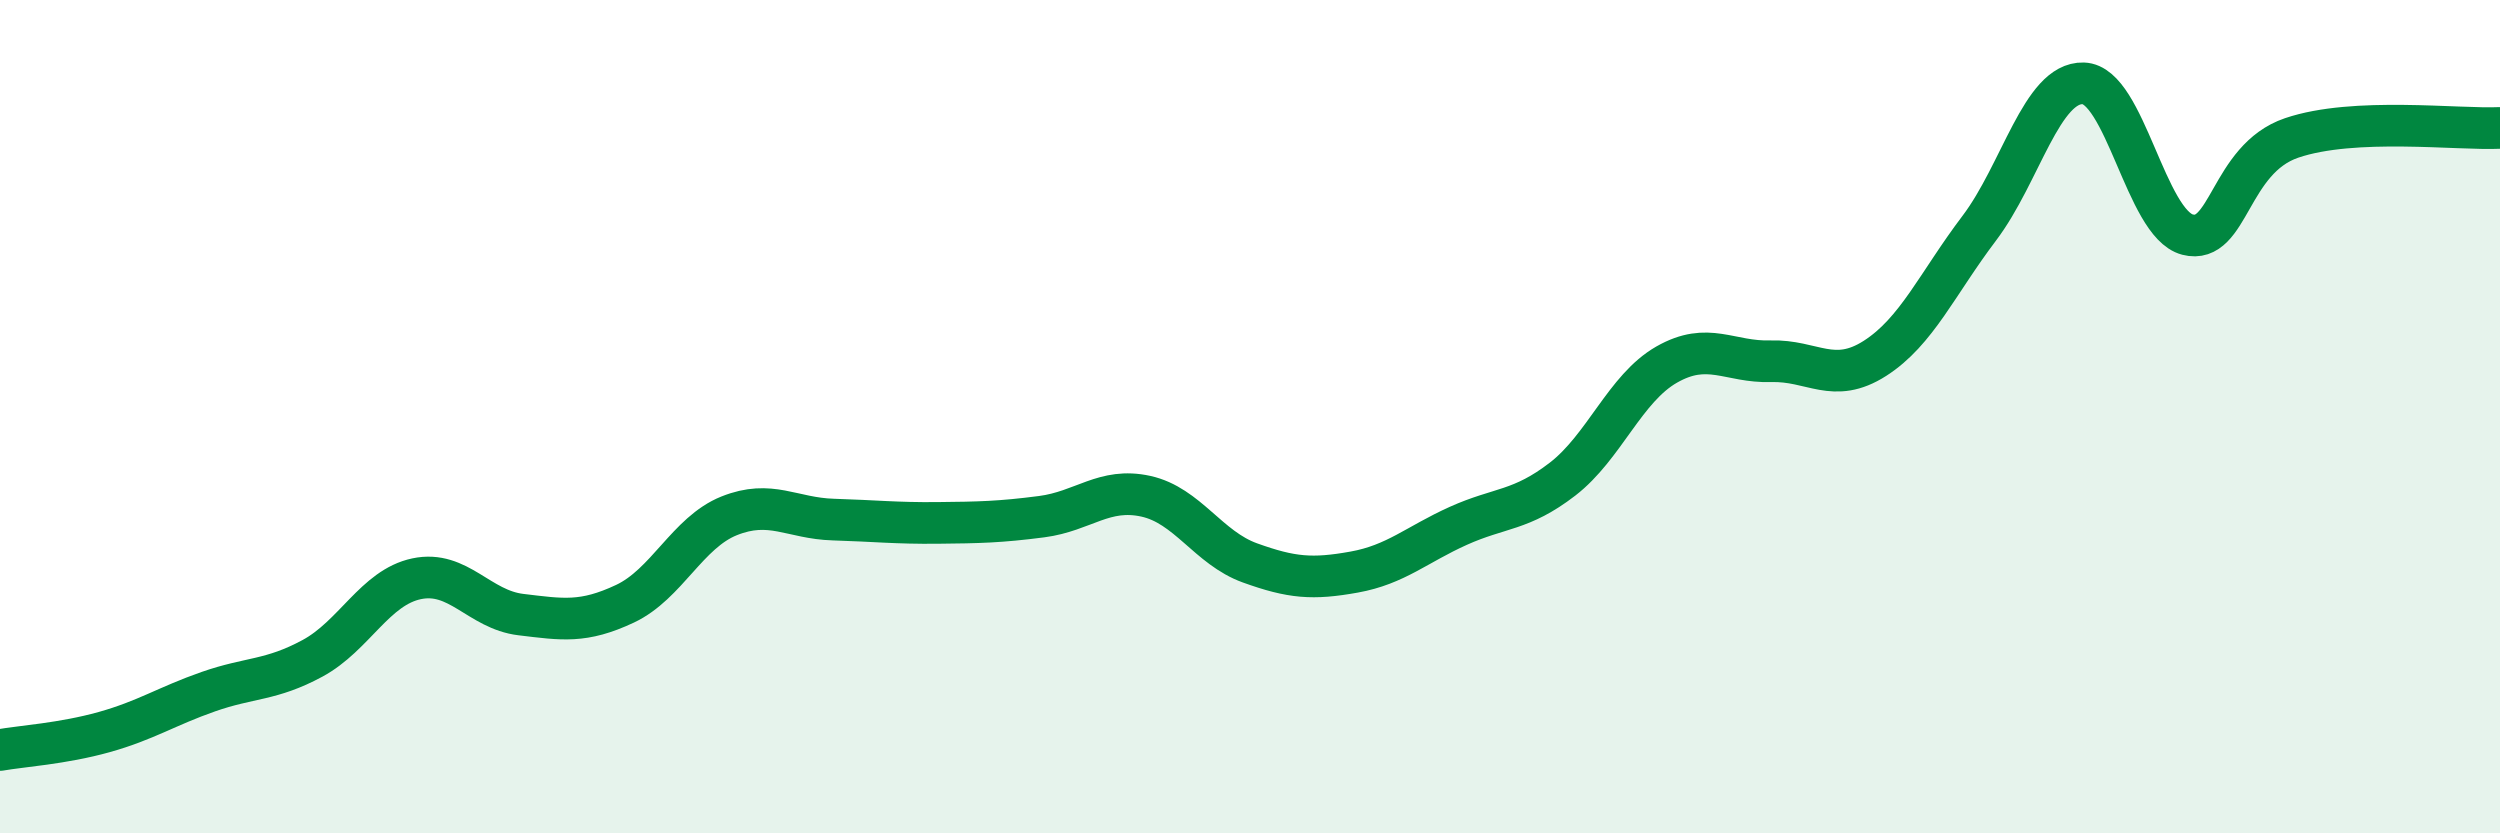 
    <svg width="60" height="20" viewBox="0 0 60 20" xmlns="http://www.w3.org/2000/svg">
      <path
        d="M 0,18 C 0.5,17.91 1.5,17.85 2.5,17.57 C 3.5,17.29 4,16.95 5,16.6 C 6,16.25 6.5,16.34 7.5,15.8 C 8.5,15.26 9,14.1 10,13.89 C 11,13.68 11.5,14.63 12.5,14.75 C 13.5,14.87 14,14.96 15,14.49 C 16,14.02 16.5,12.78 17.5,12.38 C 18.5,11.98 19,12.44 20,12.47 C 21,12.5 21.5,12.56 22.5,12.55 C 23.5,12.54 24,12.53 25,12.4 C 26,12.27 26.5,11.69 27.5,11.91 C 28.5,12.13 29,13.15 30,13.51 C 31,13.87 31.5,13.91 32.5,13.73 C 33.5,13.55 34,13.07 35,12.62 C 36,12.17 36.5,12.27 37.5,11.5 C 38.5,10.73 39,9.32 40,8.75 C 41,8.18 41.5,8.7 42.5,8.67 C 43.5,8.64 44,9.24 45,8.6 C 46,7.96 46.5,6.8 47.5,5.48 C 48.5,4.16 49,1.97 50,2 C 51,2.03 51.5,5.37 52.5,5.63 C 53.5,5.89 53.5,3.82 55,3.31 C 56.5,2.8 59,3.12 60,3.07L60 20L0 20Z"
        fill="#008740"
        opacity="0.1"
        stroke-linecap="round"
        stroke-linejoin="round"
      />
      <path
        d="M 0,18 C 0.5,17.91 1.5,17.85 2.5,17.57 C 3.5,17.29 4,16.95 5,16.6 C 6,16.25 6.5,16.34 7.5,15.8 C 8.5,15.26 9,14.1 10,13.89 C 11,13.68 11.5,14.63 12.5,14.75 C 13.5,14.87 14,14.96 15,14.49 C 16,14.02 16.5,12.78 17.5,12.38 C 18.5,11.98 19,12.44 20,12.47 C 21,12.5 21.5,12.56 22.5,12.55 C 23.5,12.54 24,12.53 25,12.4 C 26,12.27 26.5,11.69 27.5,11.91 C 28.5,12.13 29,13.15 30,13.51 C 31,13.87 31.5,13.91 32.5,13.73 C 33.5,13.55 34,13.07 35,12.62 C 36,12.17 36.5,12.27 37.5,11.5 C 38.5,10.73 39,9.32 40,8.75 C 41,8.18 41.5,8.7 42.5,8.67 C 43.5,8.64 44,9.24 45,8.6 C 46,7.96 46.5,6.8 47.5,5.48 C 48.5,4.16 49,1.97 50,2 C 51,2.03 51.5,5.37 52.5,5.63 C 53.5,5.89 53.5,3.82 55,3.31 C 56.5,2.8 59,3.12 60,3.07"
        stroke="#008740"
        stroke-width="1"
        fill="none"
        stroke-linecap="round"
        stroke-linejoin="round"
      />
    </svg>
  